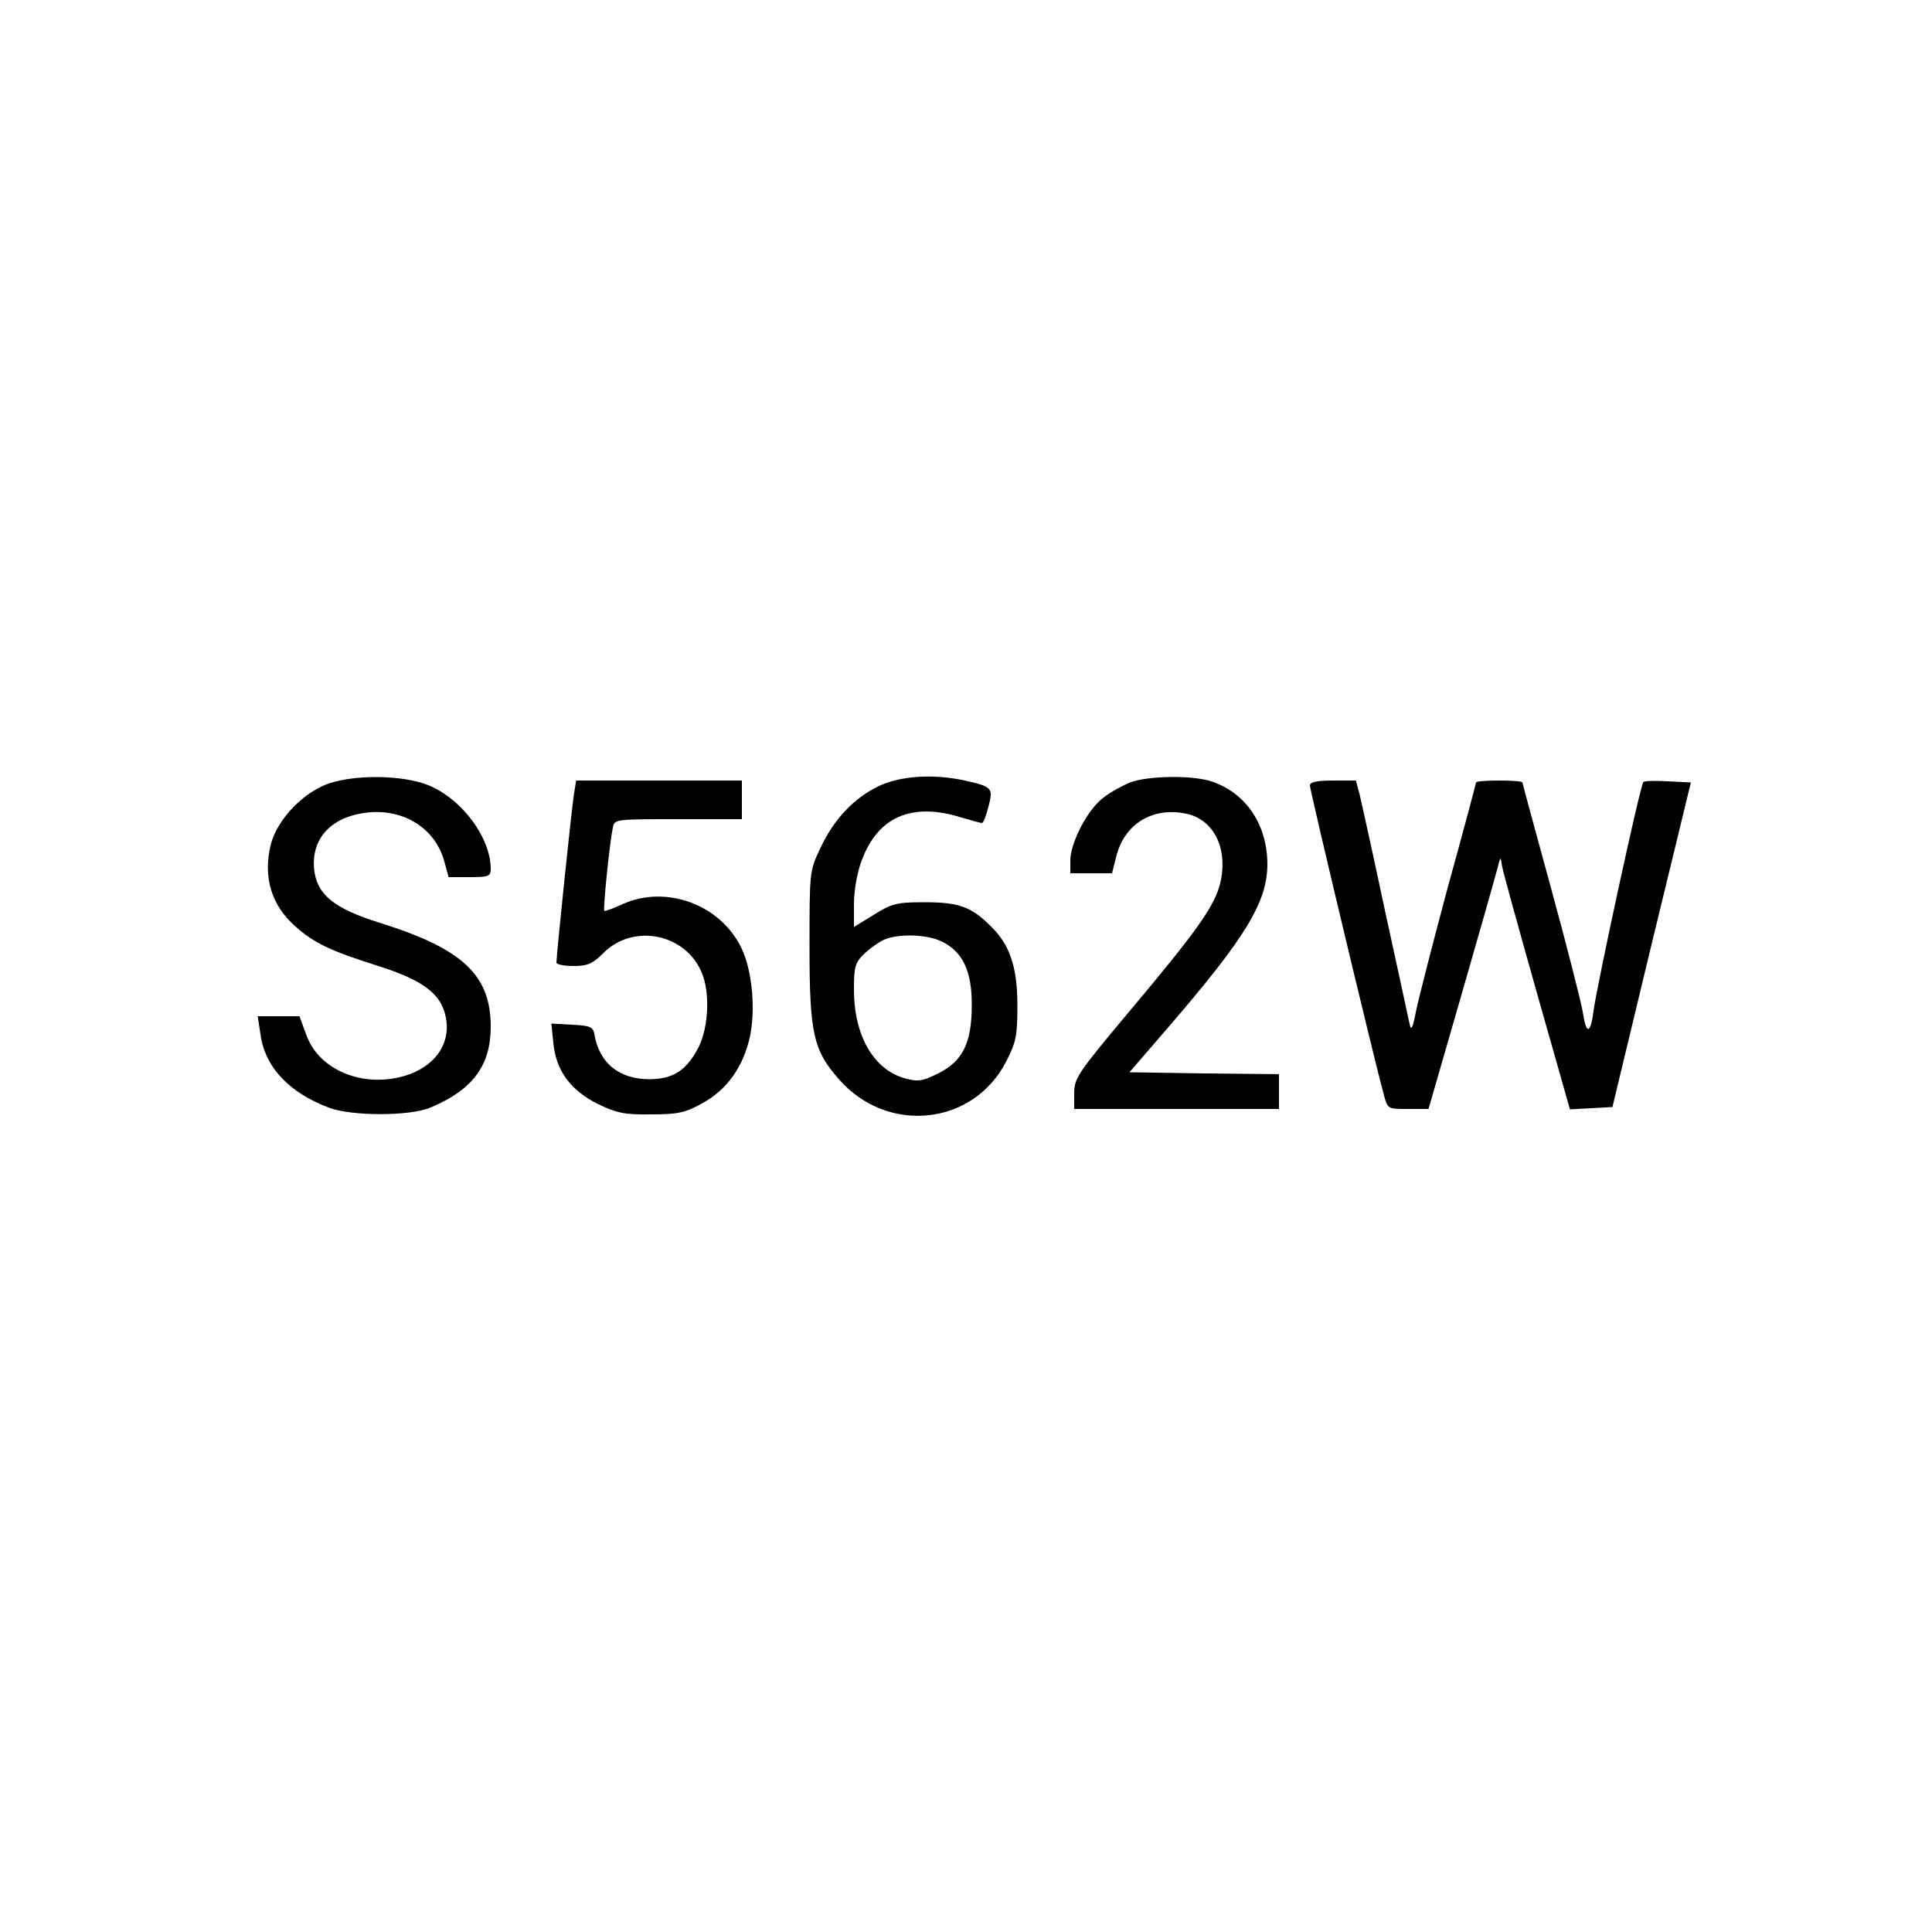 <?xml version="1.0" standalone="no"?>
<!DOCTYPE svg PUBLIC "-//W3C//DTD SVG 20010904//EN"
 "http://www.w3.org/TR/2001/REC-SVG-20010904/DTD/svg10.dtd">
<svg version="1.0" xmlns="http://www.w3.org/2000/svg"
 width="40pt" height="40pt" viewBox="0 0 500 500"
 preserveAspectRatio="xMidYMid meet">

<g transform="translate(0,500) scale(0.1,-0.1)"
fill="#000000" stroke="none">
<path d="M856 2974 c-68 -21 -138 -93 -155 -159 -21 -84 1 -158 64 -213 48
-43 91 -63 214 -102 117 -37 164 -73 175 -134 14 -73 -36 -136 -125 -155 -104
-22 -206 26 -236 110 l-18 49 -54 0 -54 0 7 -46 c11 -85 74 -152 178 -191 60
-22 210 -22 263 1 109 46 155 109 155 209 0 134 -73 202 -288 269 -118 37
-162 73 -169 138 -8 80 44 136 136 147 96 11 178 -41 201 -127 l11 -40 54 0
c49 0 55 2 55 21 0 88 -87 196 -179 223 -67 20 -170 20 -235 0z"/>
<path d="M2275 2966 c-65 -31 -117 -86 -152 -161 -28 -59 -28 -62 -28 -255 0
-225 10 -268 76 -343 126 -144 348 -120 433 46 26 50 29 68 29 145 0 98 -19
157 -69 205 -50 50 -82 62 -170 62 -74 0 -85 -3 -132 -32 l-52 -32 0 59 c0 35
8 81 20 113 42 113 129 151 256 112 27 -8 52 -15 55 -15 4 0 11 19 17 42 13
49 10 52 -61 68 -83 18 -166 12 -222 -14z m161 -402 c55 -26 79 -76 79 -164 0
-99 -23 -146 -87 -178 -40 -20 -52 -22 -85 -13 -82 22 -133 111 -133 230 0 60
3 70 28 94 15 14 38 30 52 36 38 15 108 13 146 -5z"/>
<path d="M2927 2976 c-20 -8 -52 -25 -71 -40 -41 -30 -86 -117 -86 -163 l0
-33 54 0 54 0 11 44 c21 83 92 127 177 111 73 -13 112 -87 93 -176 -13 -60
-56 -122 -235 -335 -134 -160 -144 -174 -144 -213 l0 -41 265 0 265 0 0 45 0
45 -194 2 -193 3 95 110 c207 240 262 330 262 430 -1 104 -58 186 -149 214
-51 15 -157 13 -204 -3z"/>
<path d="M1486 2948 c-6 -32 -46 -421 -46 -439 0 -5 20 -9 44 -9 37 0 50 6 78
34 77 77 212 50 254 -51 22 -51 18 -141 -8 -193 -31 -60 -65 -82 -125 -83 -80
-1 -133 42 -145 118 -3 17 -12 21 -57 23 l-54 3 5 -50 c7 -72 44 -122 115
-158 50 -24 70 -28 138 -27 69 0 88 4 133 29 64 35 106 95 123 173 15 73 5
172 -22 228 -54 113 -195 165 -308 114 -24 -11 -45 -19 -47 -17 -4 3 14 178
22 215 4 22 6 22 169 22 l165 0 0 50 0 50 -215 0 -214 0 -5 -32z"/>
<path d="M3390 2967 c0 -12 165 -704 191 -799 10 -38 10 -38 63 -38 l53 0 86
298 c47 163 89 311 93 327 7 29 8 29 11 5 2 -14 43 -161 90 -328 l86 -303 55
3 55 3 101 420 102 420 -59 3 c-33 2 -62 1 -64 -2 -8 -7 -122 -534 -129 -593
-8 -61 -19 -61 -28 -1 -4 24 -40 166 -81 316 -41 150 -75 275 -75 277 0 3 -27
5 -60 5 -33 0 -60 -2 -60 -5 0 -2 -32 -123 -72 -267 -39 -145 -76 -290 -83
-323 -9 -47 -13 -54 -17 -35 -3 14 -31 144 -63 290 -31 146 -61 282 -66 303
l-10 37 -59 0 c-43 0 -60 -4 -60 -13z"/>
</g>
</svg>
